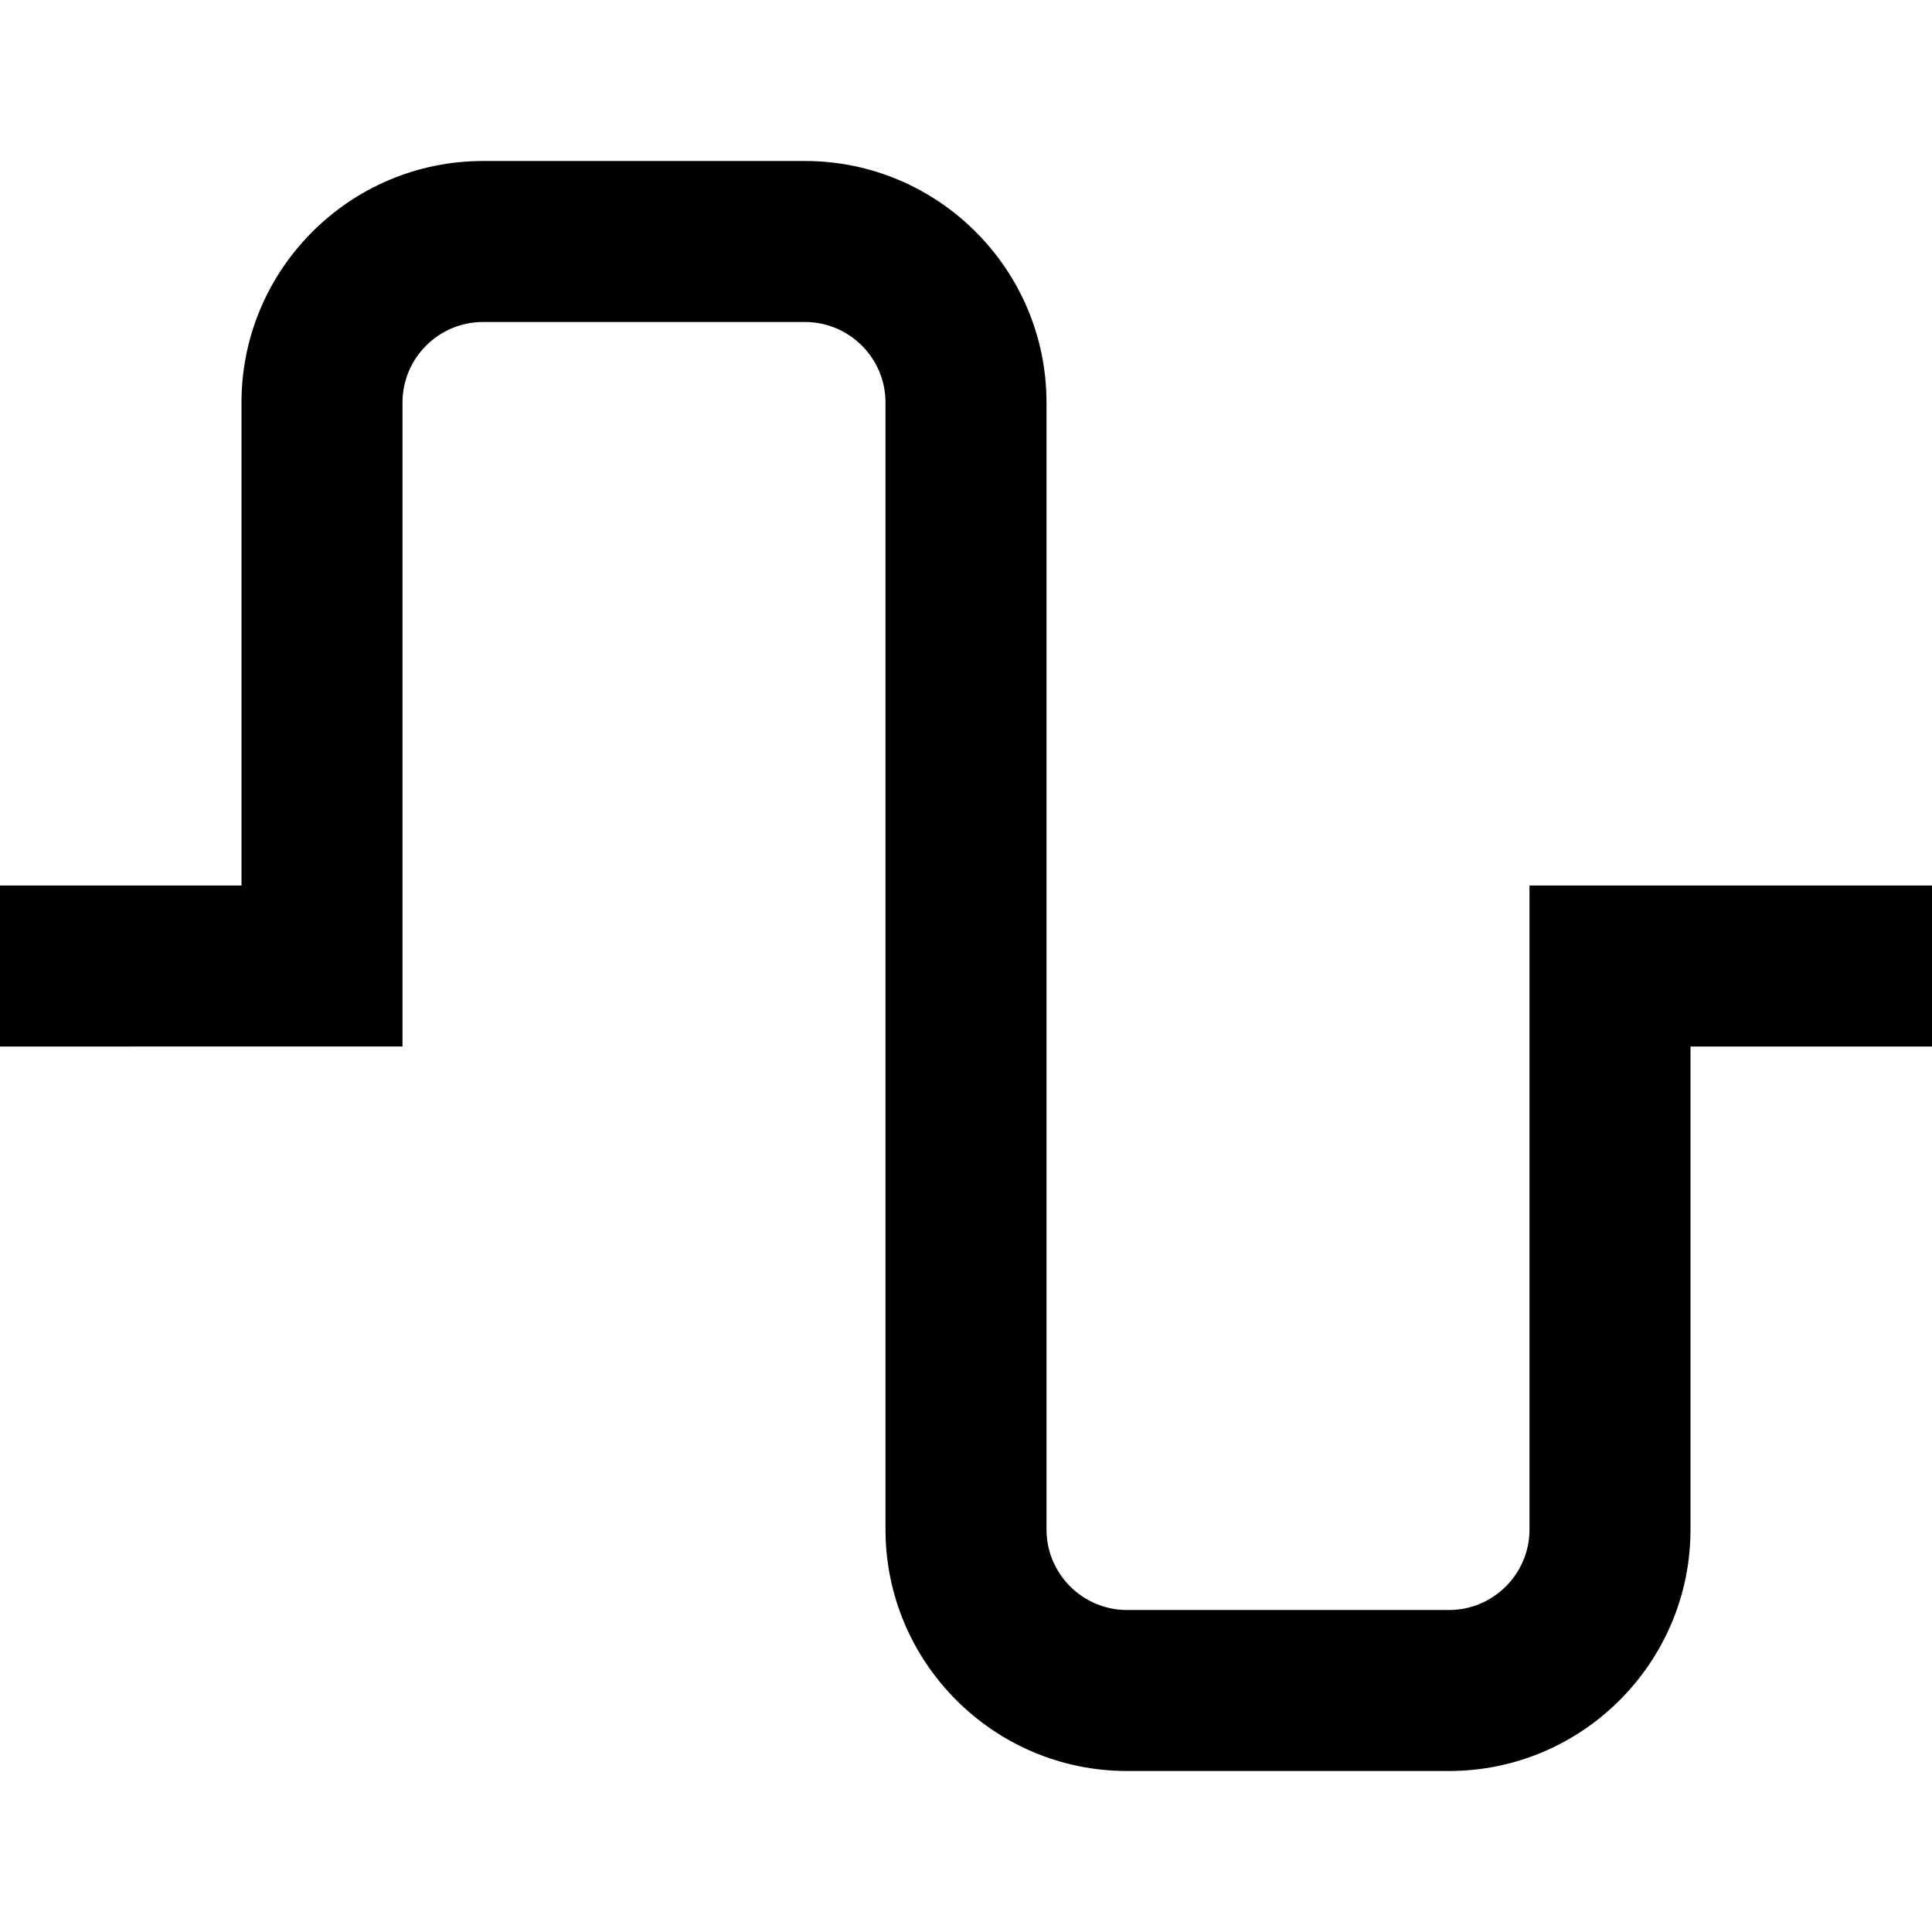 <?xml version="1.0" encoding="UTF-8"?>
<svg xmlns="http://www.w3.org/2000/svg" id="Layer_1" data-name="Layer 1" viewBox="0 0 24 24" width="512" height="512"><path d="m18,22h-4c-1.654,0-3-1.346-3-3V5c0-.551-.449-1-1-1h-4c-.551,0-1,.449-1,1v8H0v-2h3v-6c0-1.654,1.346-3,3-3h4c1.654,0,3,1.346,3,3v14c0,.551.449,1,1,1h4c.551,0,1-.449,1-1v-8h5v2h-3v6c0,1.654-1.346,3-3,3Z"/></svg>
